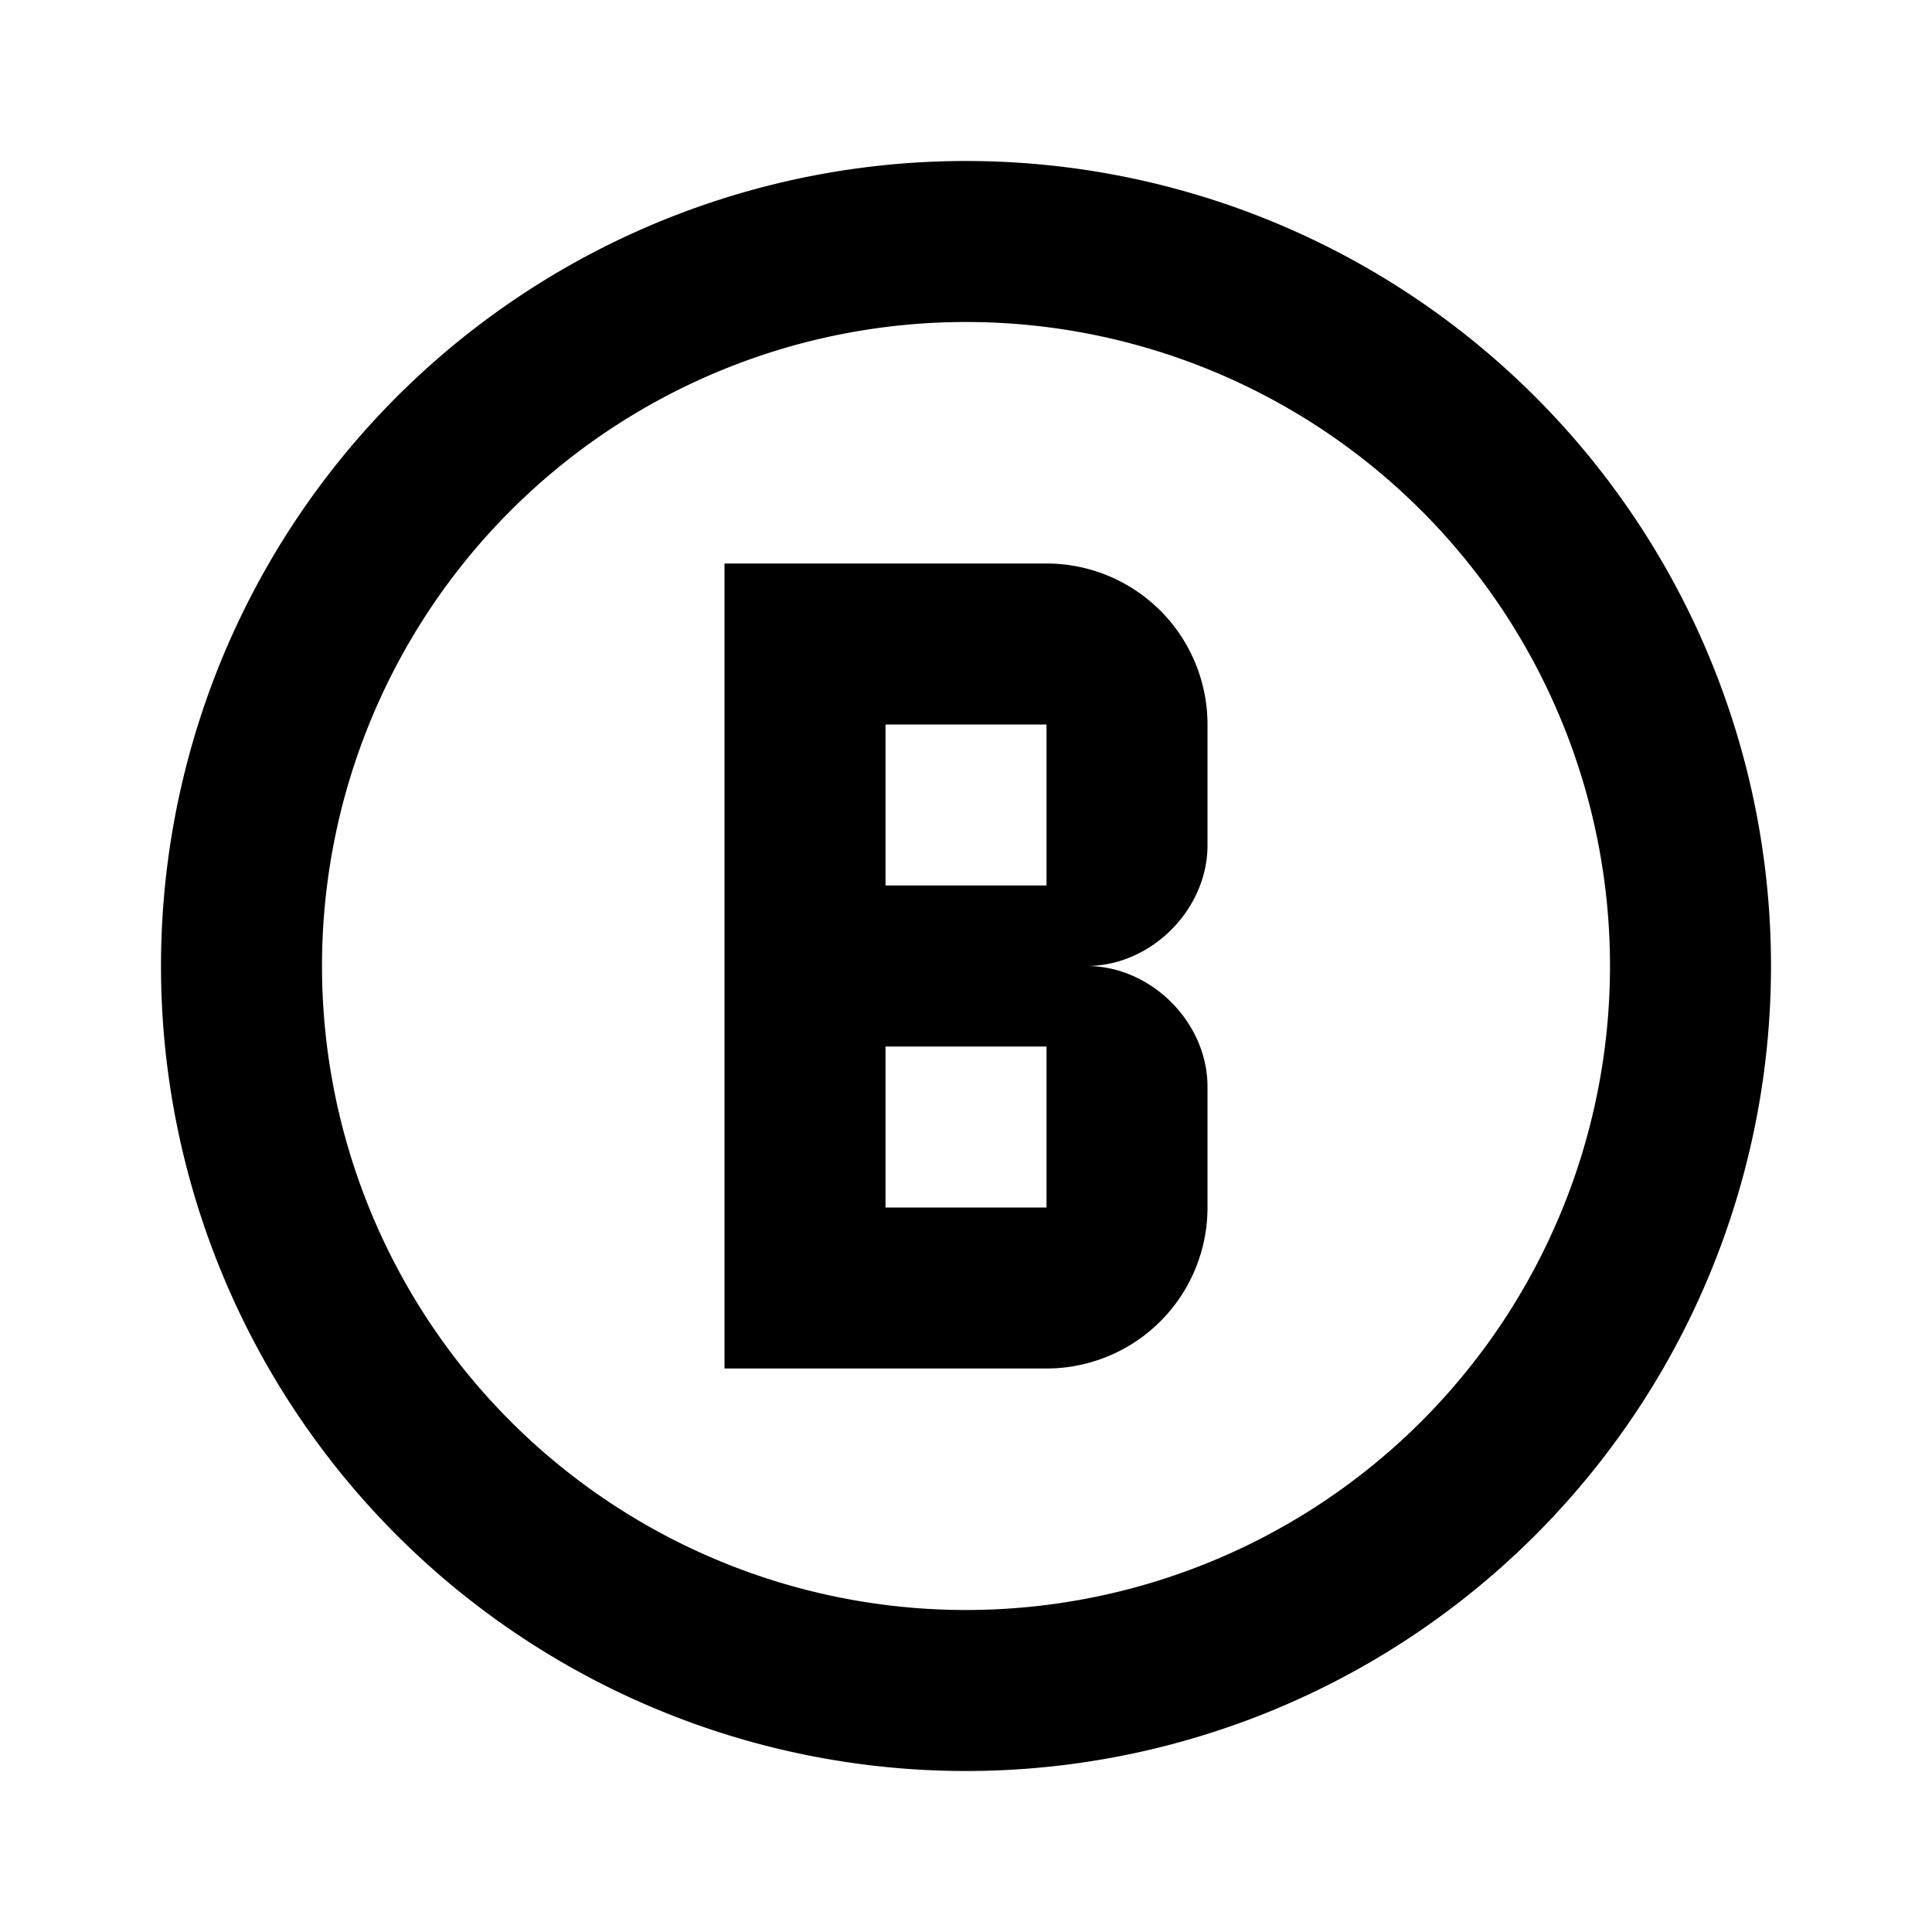 <?xml version="1.0" encoding="utf-8"?>
<!-- Generator: www.svgicons.com -->
<svg xmlns="http://www.w3.org/2000/svg" width="800" height="800" viewBox="0 0 24 24">
<path fill="currentColor" d="M15 10.5c0 .8-.7 1.5-1.5 1.5c.8 0 1.5.7 1.5 1.5V15a2 2 0 0 1-2 2H9V7h4a2 2 0 0 1 2 2zM13 15v-2h-2v2zm0-4V9h-2v2zm-1-9a10 10 0 0 1 10 10a10 10 0 0 1-10 10A10 10 0 0 1 2 12A10 10 0 0 1 12 2m0 2a8 8 0 0 0-8 8a8 8 0 0 0 8 8a8 8 0 0 0 8-8a8 8 0 0 0-8-8"/>
</svg>